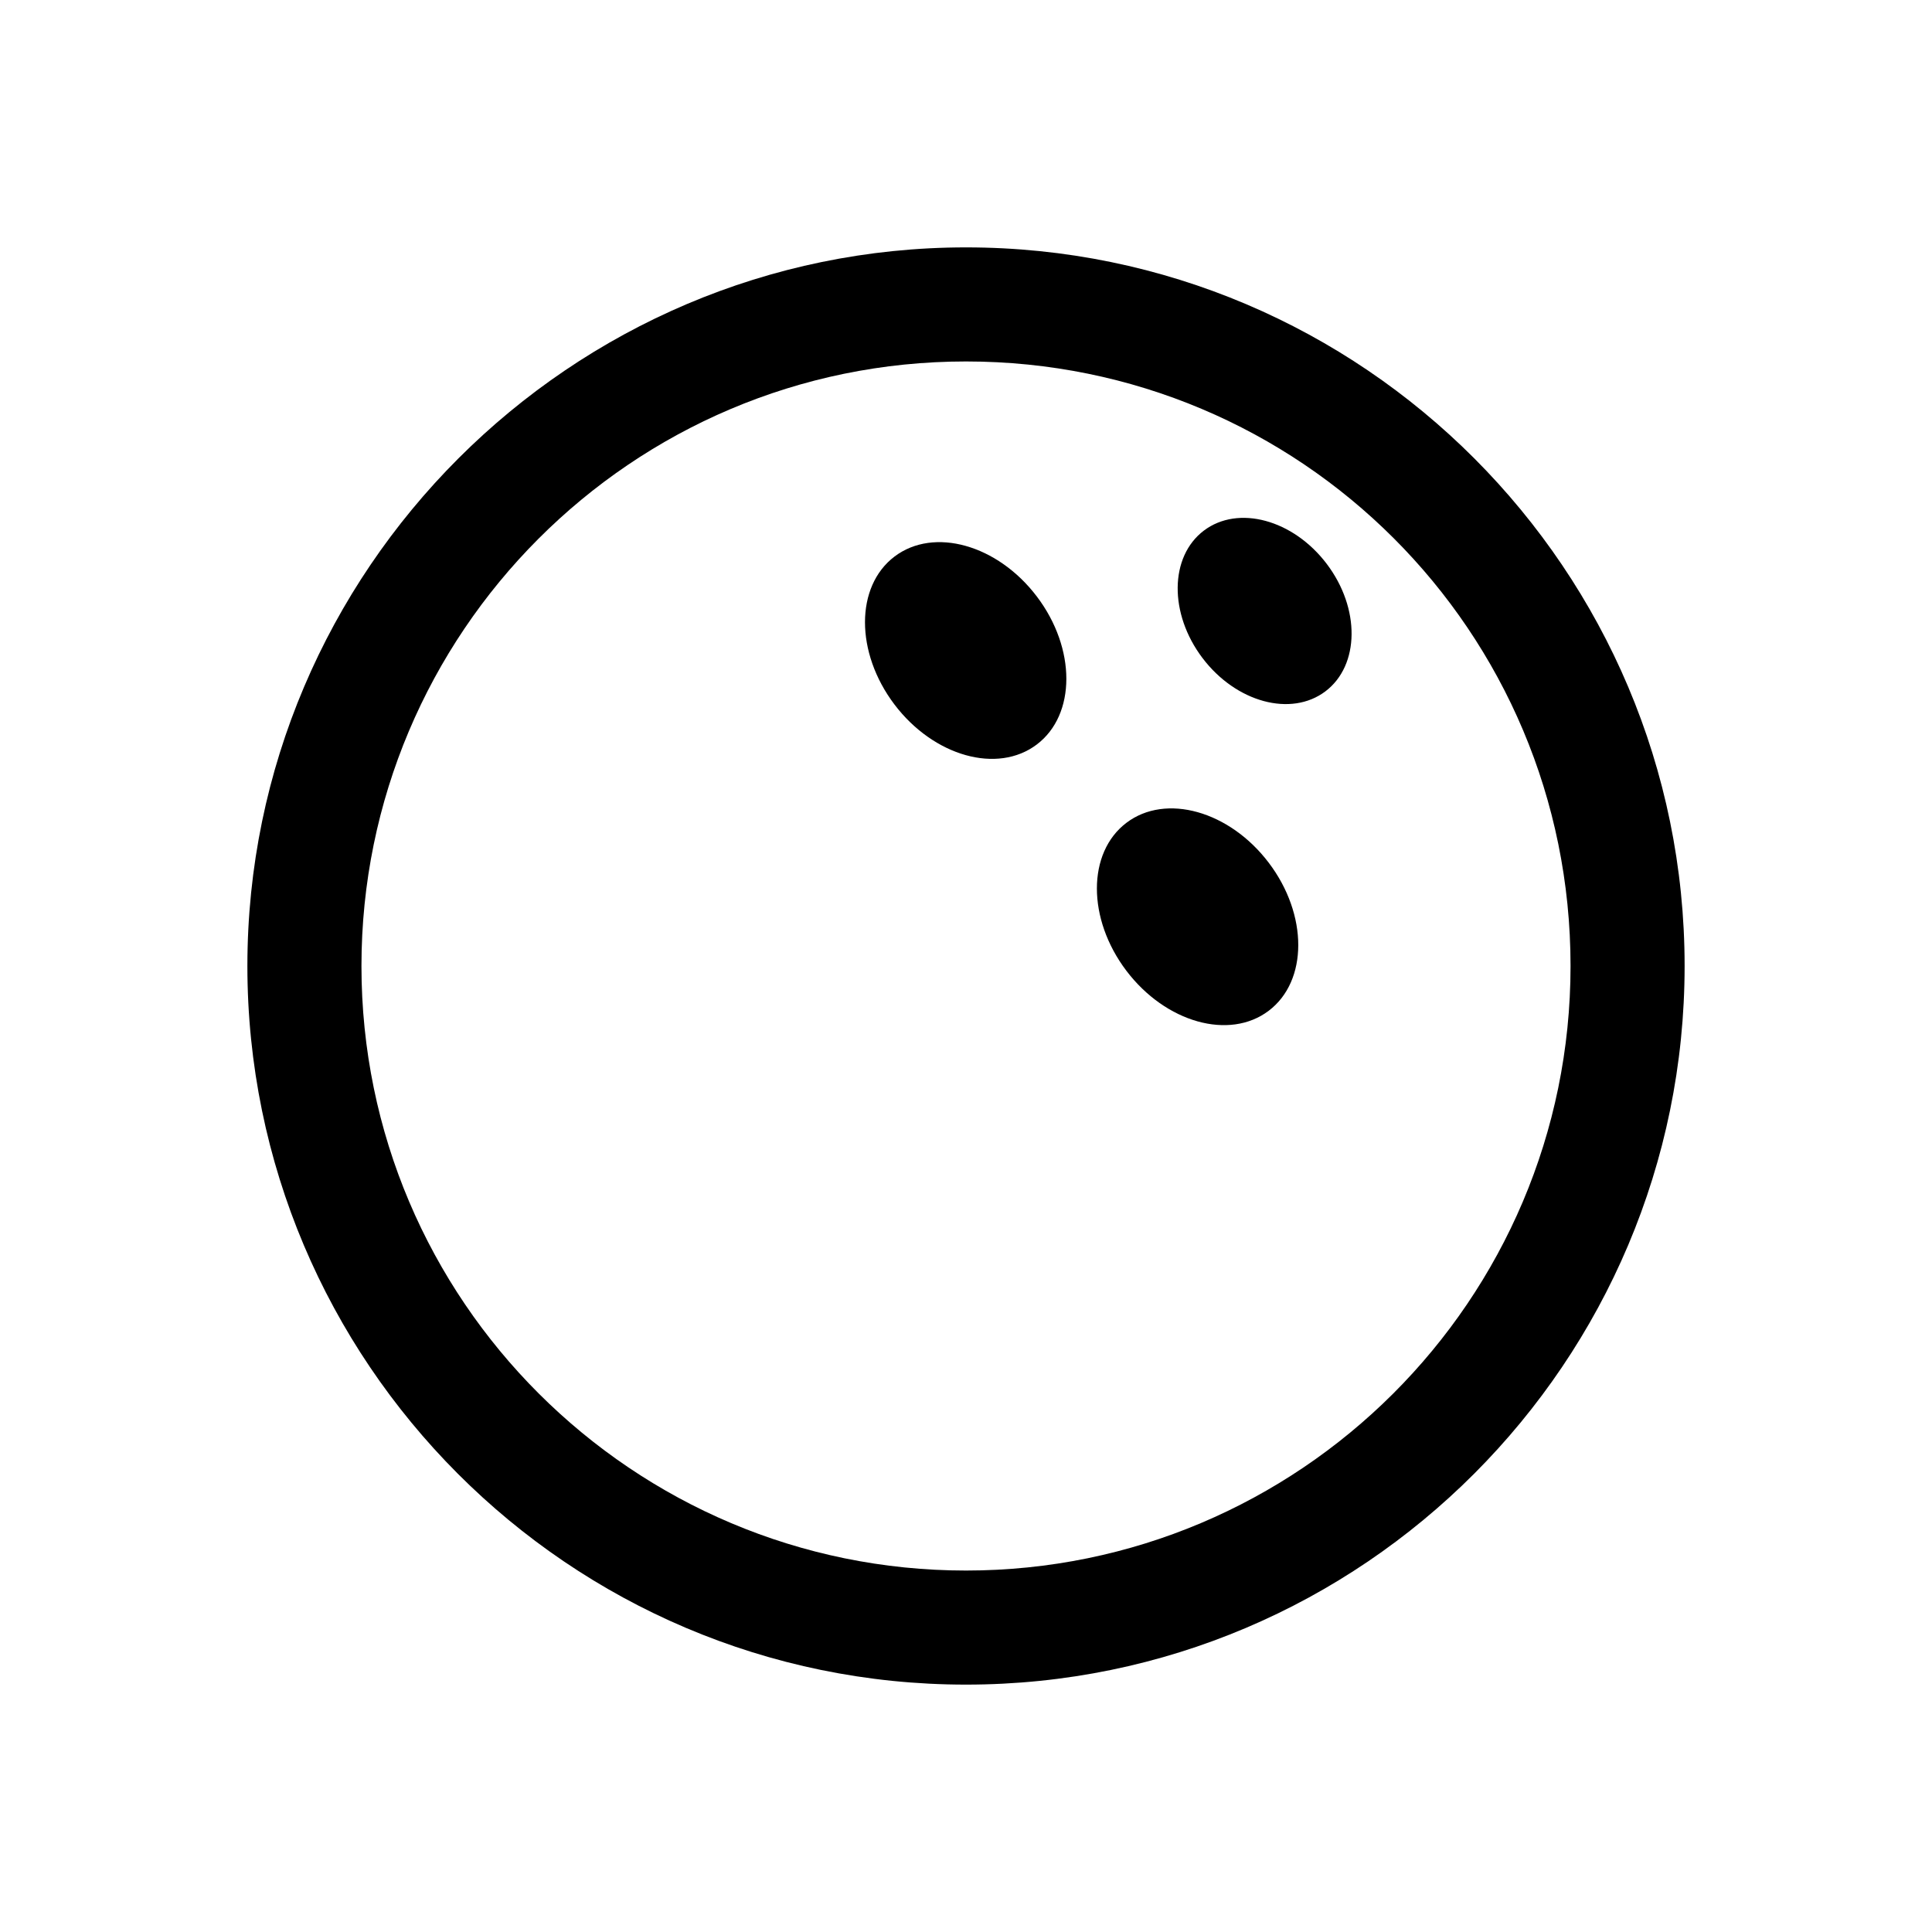 <?xml version="1.0" encoding="UTF-8"?>
<!-- Uploaded to: ICON Repo, www.svgrepo.com, Generator: ICON Repo Mixer Tools -->
<svg fill="#000000" width="800px" height="800px" version="1.1" viewBox="144 144 512 512" xmlns="http://www.w3.org/2000/svg">
 <g>
  <path d="m400 590.44c-105.3 0-190.44-85.648-190.44-190.44 0-104.79 85.648-190.44 190.44-190.44 105.3 0 190.44 85.648 190.44 190.44-0.004 104.79-85.148 190.44-190.44 190.44zm0-350.65c-88.672 0-160.21 72.043-160.21 160.21 0 88.672 72.043 160.21 160.21 160.21 88.164 0.004 160.21-71.539 160.21-160.21 0-88.672-71.543-160.21-160.21-160.21z"/>
  <path d="m418.79 302.1c10.414 13.754 10.402 31.301-0.023 39.195s-27.32 3.144-37.734-10.609c-10.41-13.758-10.402-31.305 0.027-39.199 10.426-7.894 27.32-3.141 37.73 10.613"/>
  <path d="m480.25 372.66c10.414 13.754 10.402 31.305-0.023 39.199-10.426 7.891-27.32 3.141-37.734-10.613-10.414-13.754-10.402-31.305 0.027-39.199 10.426-7.891 27.32-3.141 37.73 10.613"/>
  <path d="m495.61 293.45c8.902 11.758 8.742 26.871-0.352 33.754-9.098 6.887-23.688 2.938-32.586-8.82-8.902-11.758-8.746-26.871 0.352-33.758 9.094-6.887 23.684-2.934 32.586 8.824"/>
 </g>
</svg>